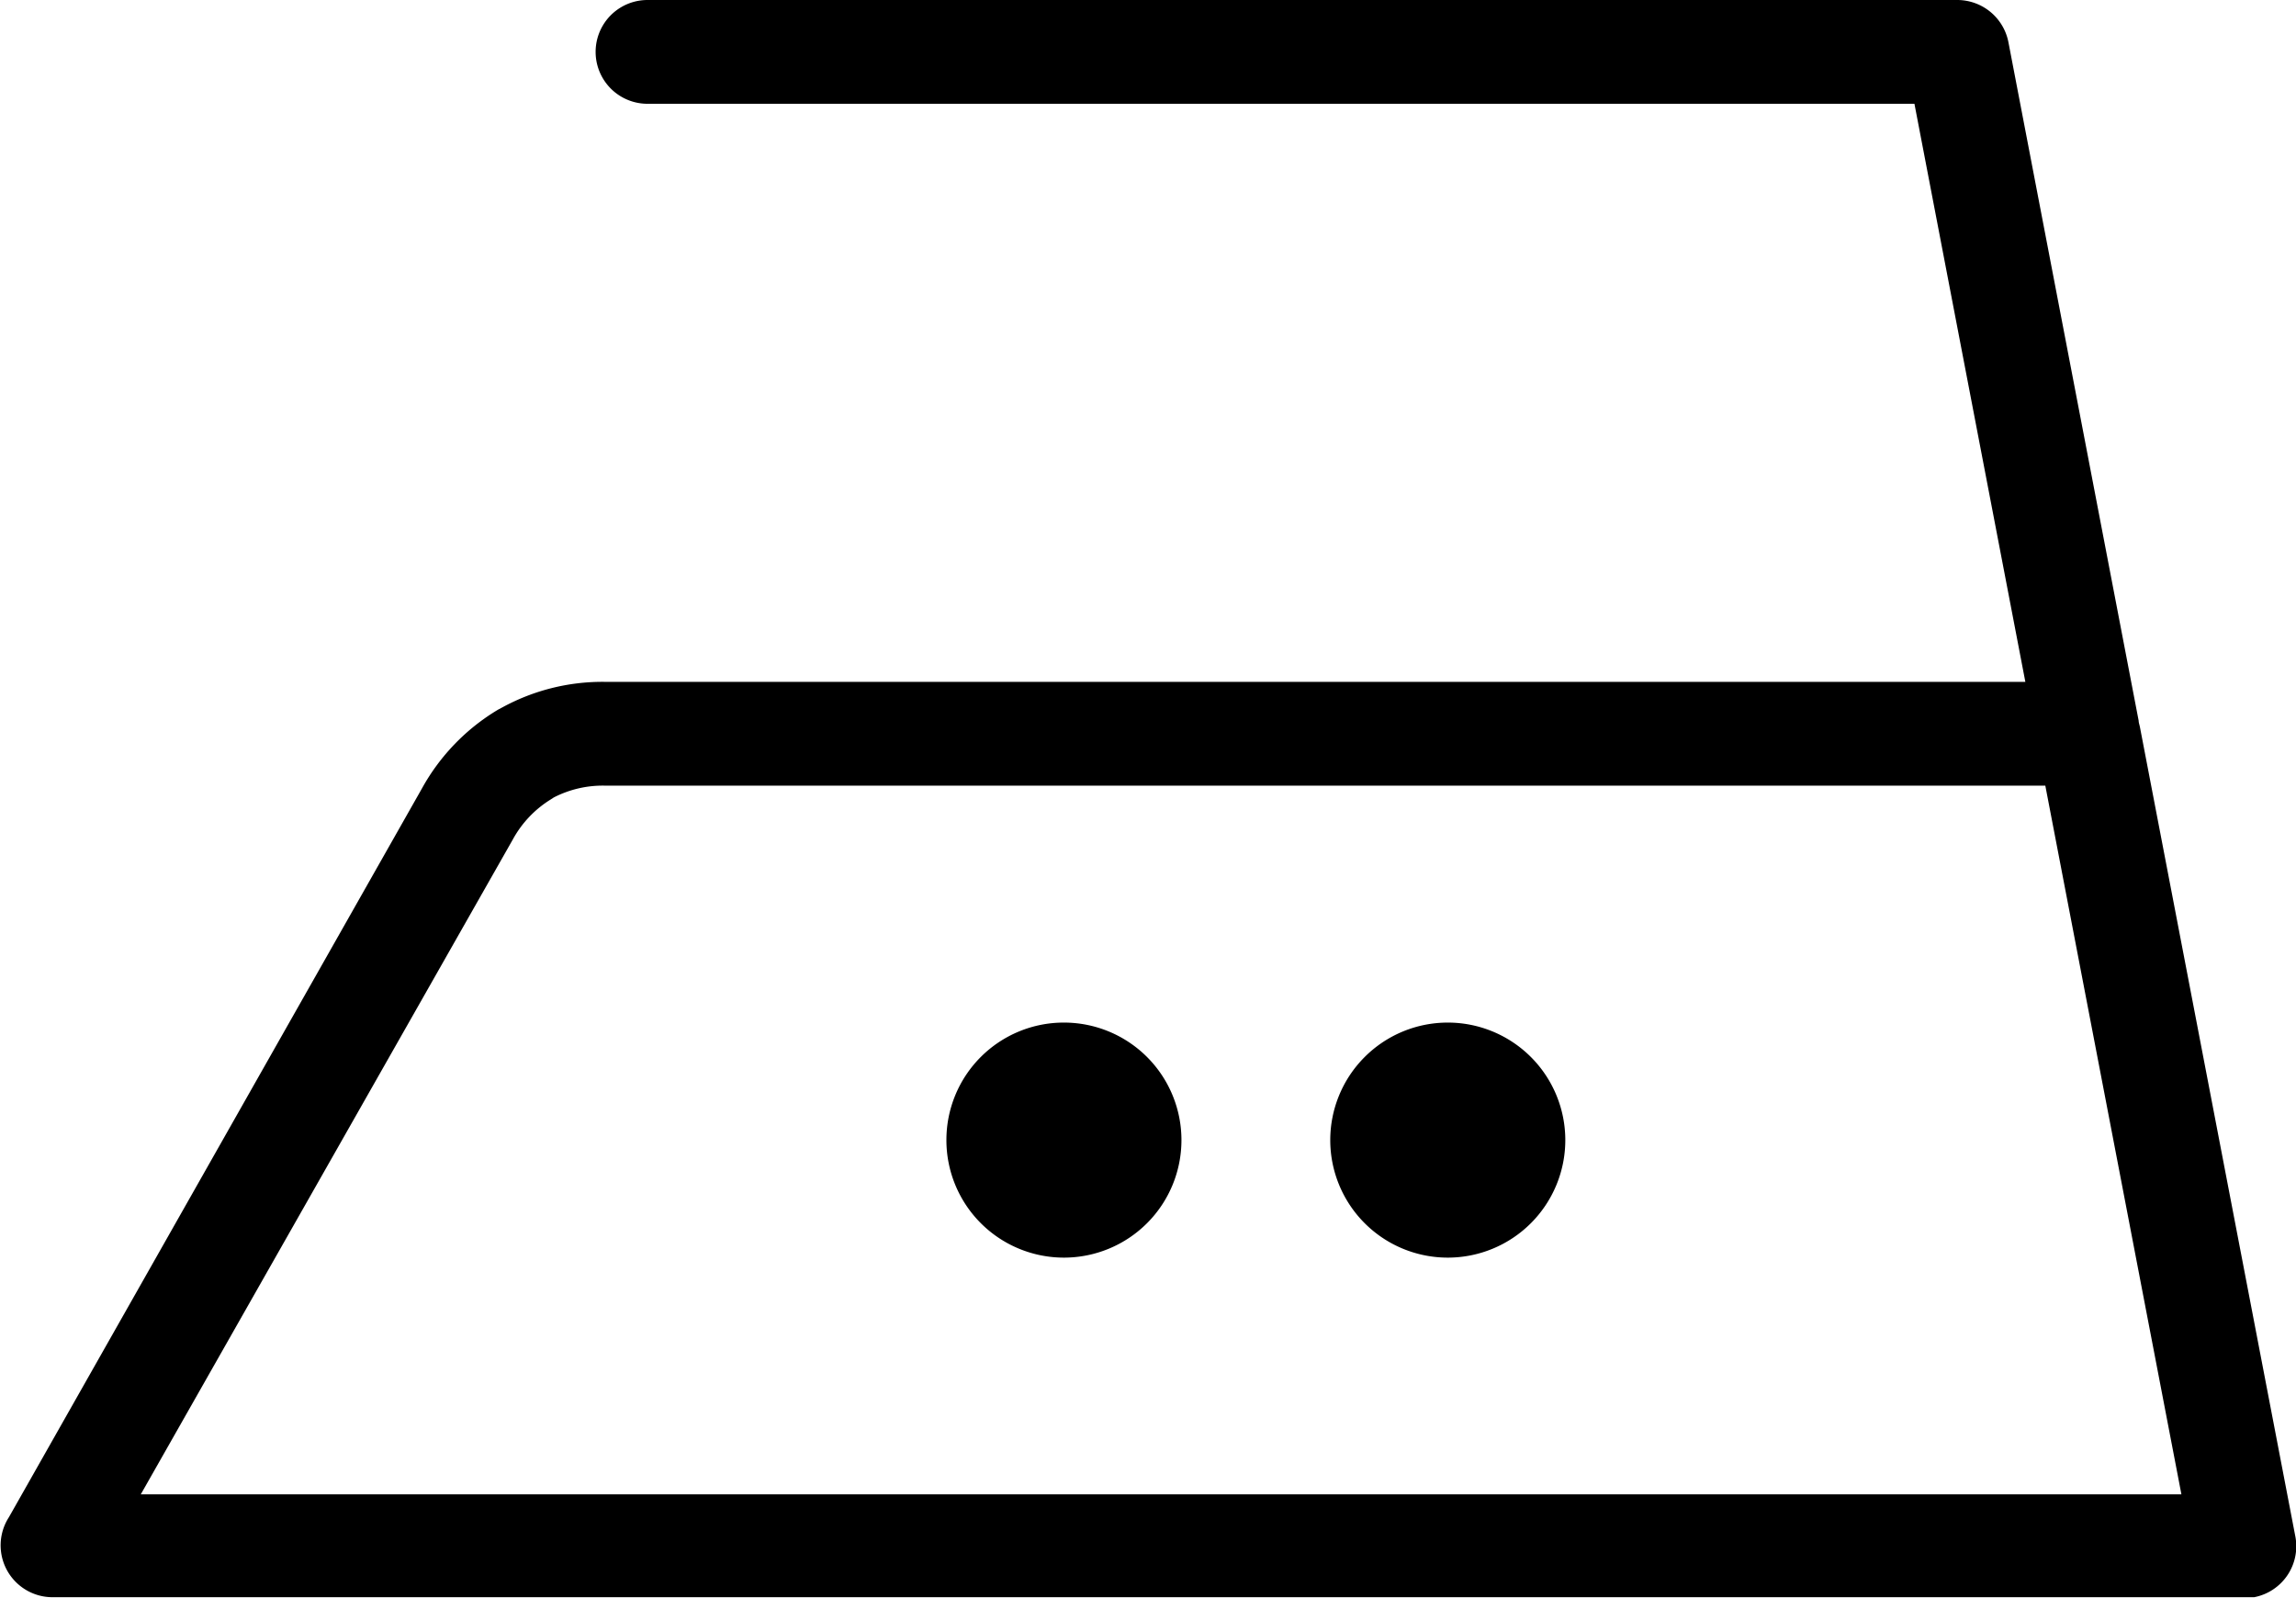 <svg xmlns="http://www.w3.org/2000/svg" viewBox="0 0 180.52 125.66"><title>Asset 6</title><g id="Layer_2" data-name="Layer 2"><g id="Layer_1-2" data-name="Layer 1"><path d="M47.54,53.61h111.7L150.52,8.16H50.91a4.08,4.08,0,1,1,0-8.16h103a4.1,4.1,0,0,1,4,3.32l10.24,53.35c0,.16.07.33.1.5l12.22,63.64a4.08,4.08,0,0,1-3.24,4.77H4.08A4.08,4.08,0,0,1,.7,119.29L33.17,62a16.5,16.5,0,0,1,6-6.21l.34-.18a16.42,16.42,0,0,1,8-2ZM113.83,80.4a9.24,9.24,0,1,1-9.24,9.23,9.24,9.24,0,0,1,9.24-9.23Zm-30.18,0a9.24,9.24,0,1,1-9.24,9.23,9.23,9.23,0,0,1,9.24-9.23Zm77.16-18.63H47.54a8.42,8.42,0,0,0-4,.93l-.23.15a8.47,8.47,0,0,0-3,3.17L11.07,117.49H171.51l-10.7-55.72Z"/></g></g></svg>